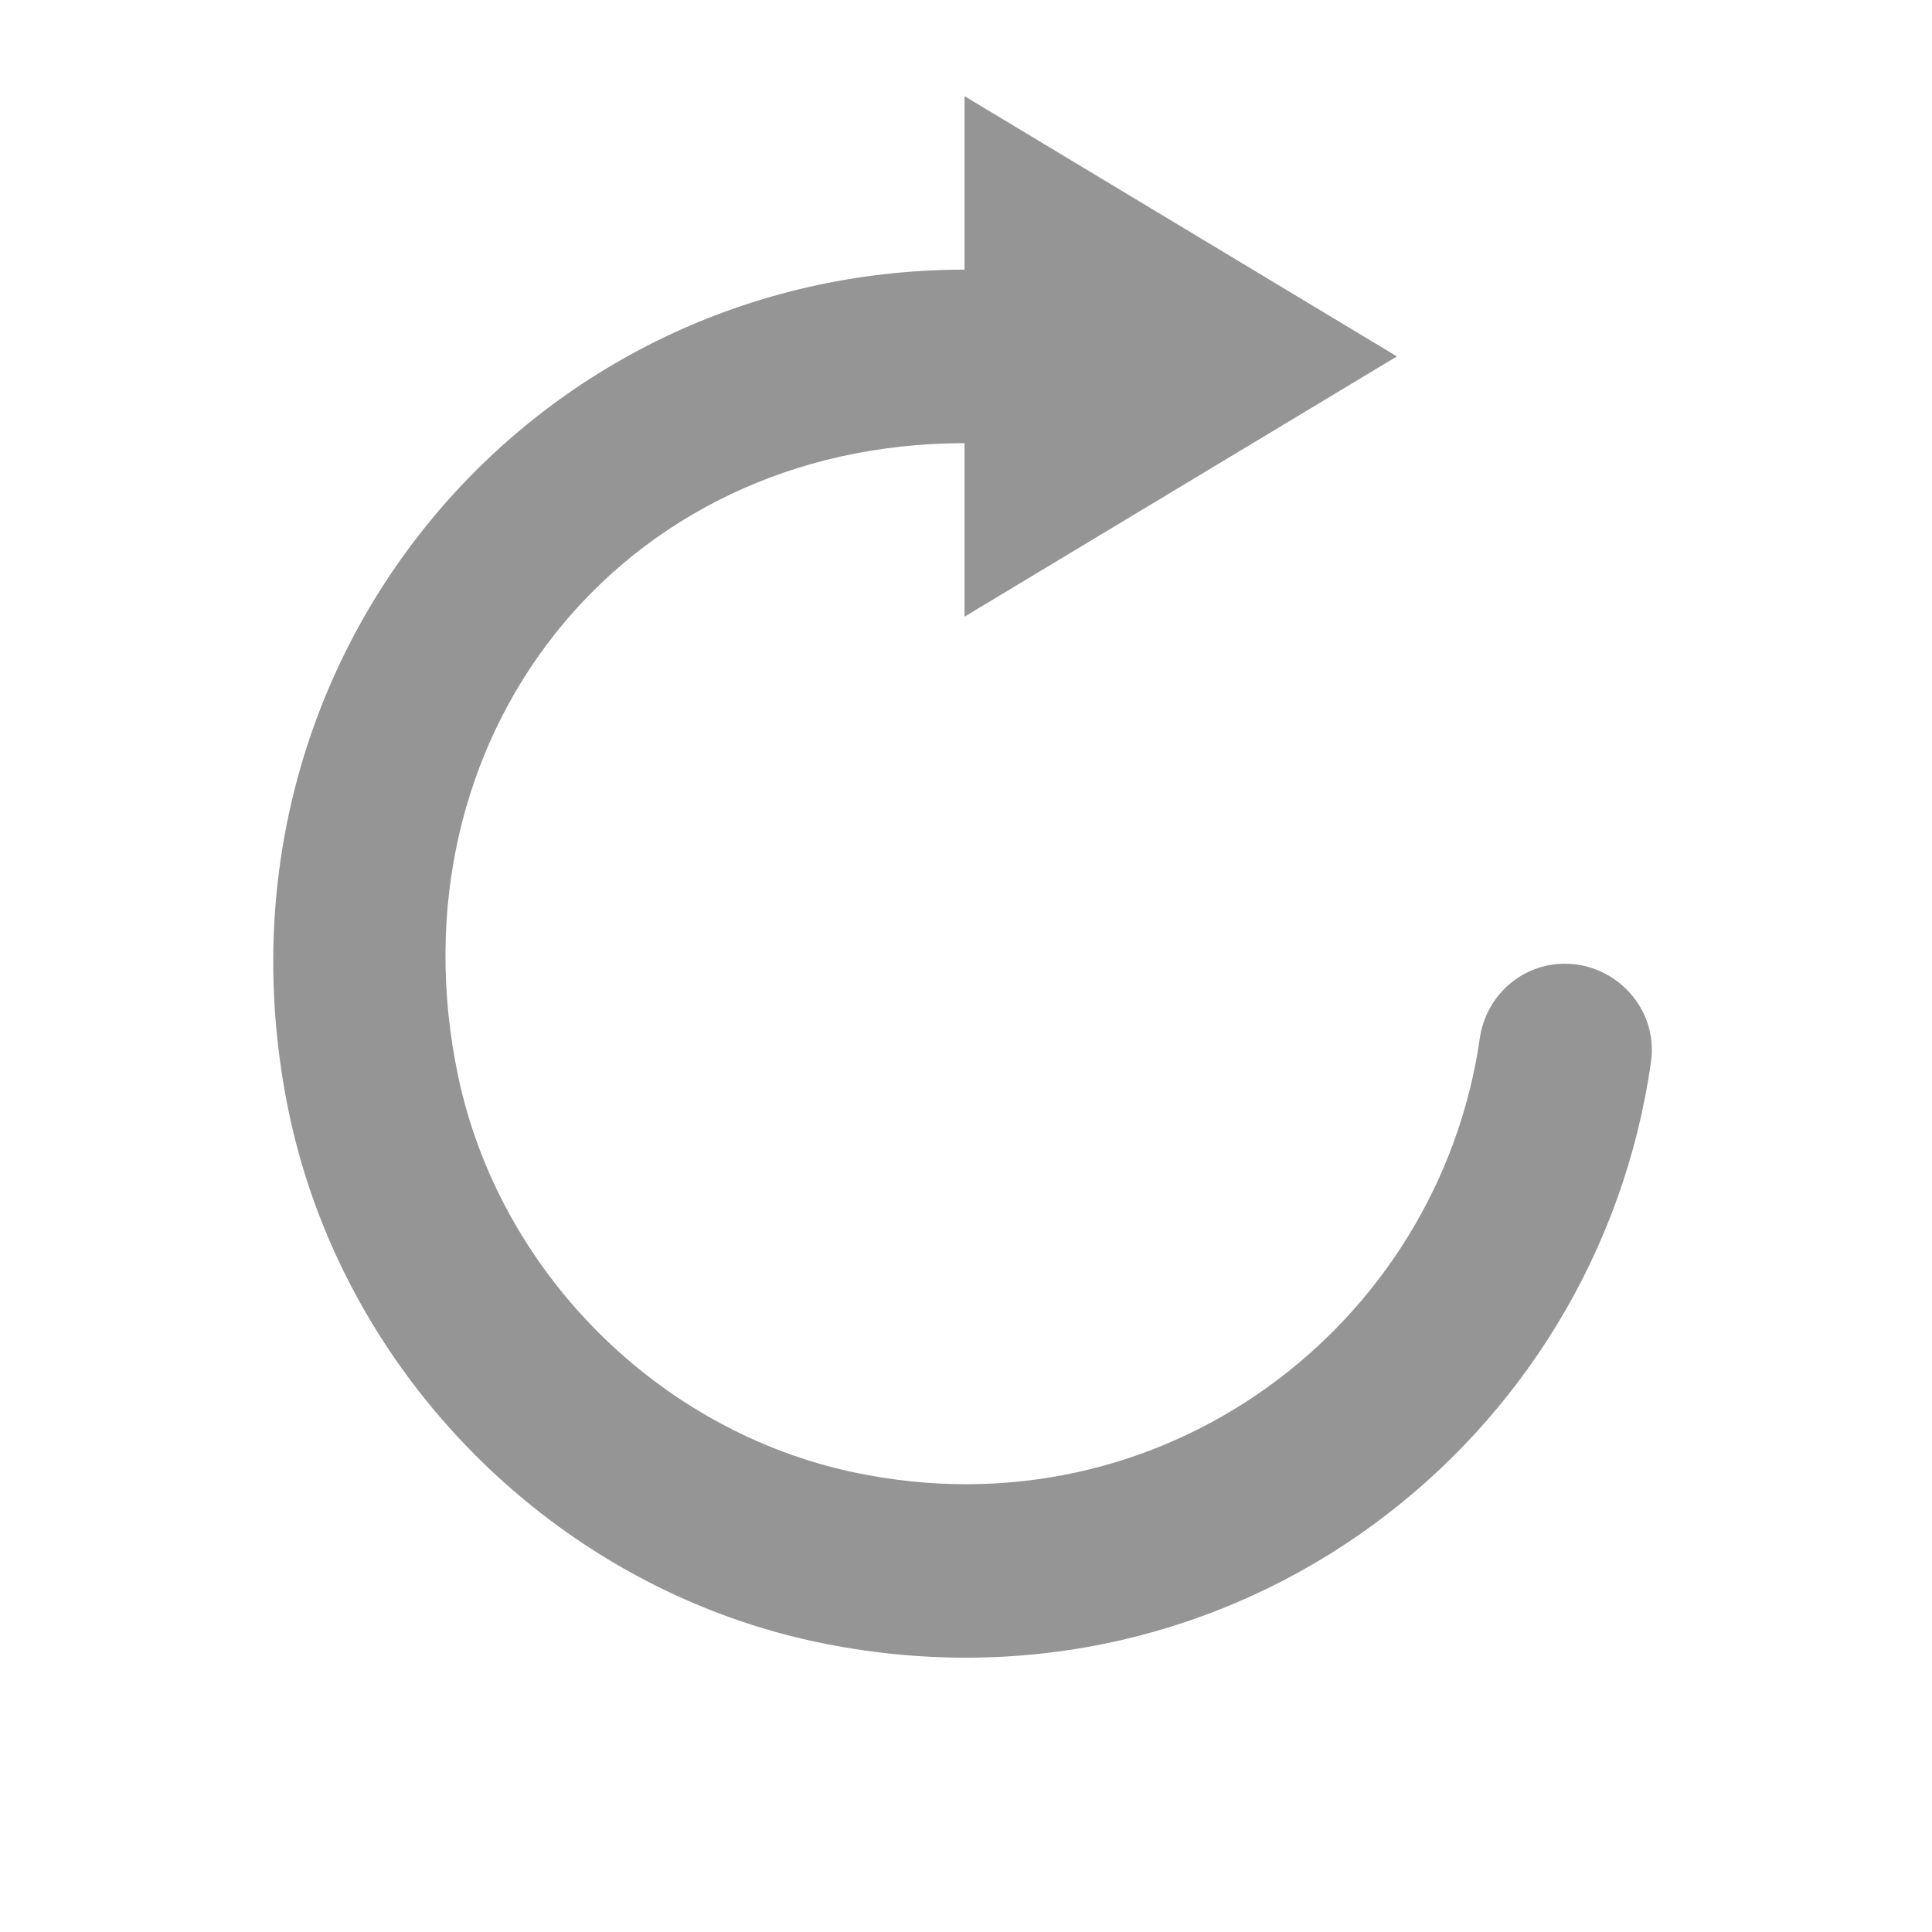 <?xml version="1.0" encoding="UTF-8"?>
<svg width="21px" height="21px" viewBox="0 0 21 21" version="1.1" xmlns="http://www.w3.org/2000/svg" xmlns:xlink="http://www.w3.org/1999/xlink">
    <!-- Generator: Sketch 63.1 (92452) - https://sketch.com -->
    <title>Rectangle</title>
    <desc>Created with Sketch.</desc>
    <g id="Page-1" stroke="none" stroke-width="1" fill="none" fill-rule="evenodd">
        <g id="Group-45" fill="#959595">
            <path d="M16.085,11.285 C15.637,14.405 12.64,16.711 9.287,16.005 C7.158,15.556 5.428,13.829 4.979,11.694 C4.216,8.044 6.723,4.817 10.484,4.817 L10.484,6.703 L15.184,3.874 L10.484,1.045 L10.484,2.931 C5.783,2.931 2.183,7.158 3.119,11.988 C3.688,14.93 6.057,17.3 8.989,17.871 C13.432,18.737 17.365,15.676 17.946,11.537 C18.025,10.975 17.573,10.475 17.008,10.475 L17.009,10.475 C16.542,10.475 16.152,10.821 16.085,11.285" id="rest" transform="translate(10.463, 9.532) rotate(-360) translate(-10.463, -9.532) "></path>
        </g>
    </g>
</svg>